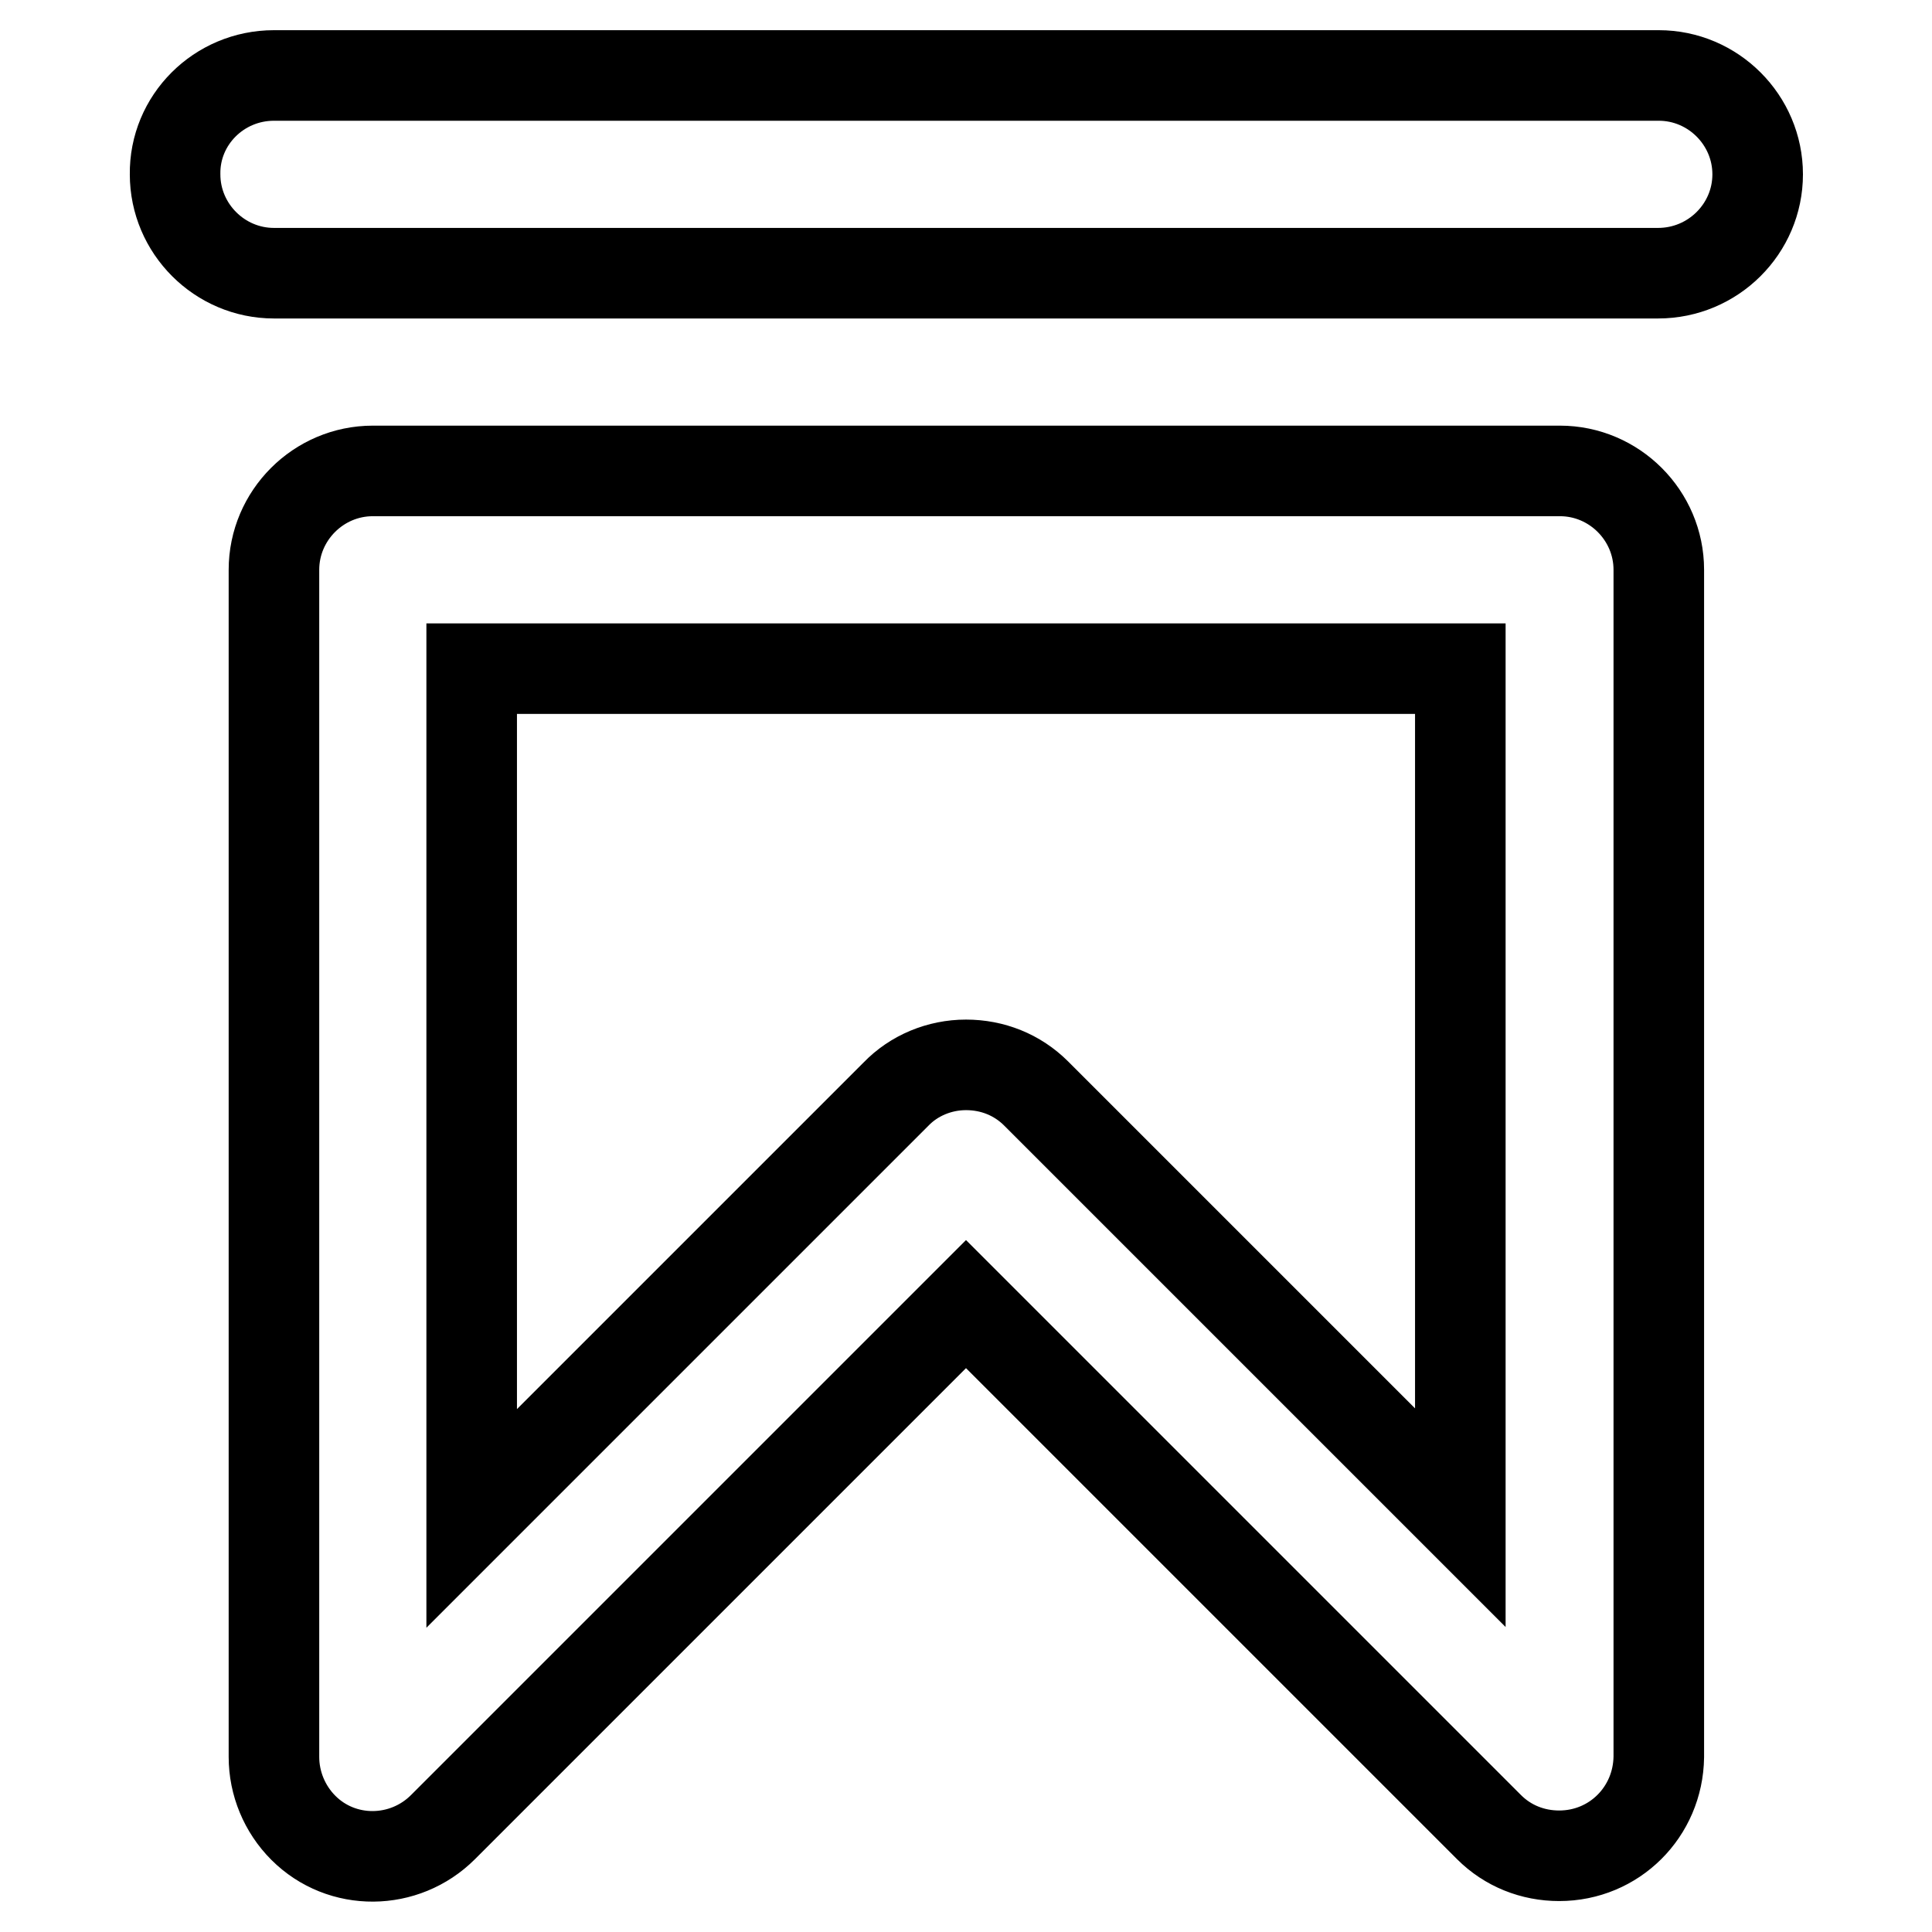 <?xml version="1.0" encoding="utf-8"?>
<!-- Svg Vector Icons : http://www.onlinewebfonts.com/icon -->
<!DOCTYPE svg PUBLIC "-//W3C//DTD SVG 1.1//EN" "http://www.w3.org/Graphics/SVG/1.1/DTD/svg11.dtd">
<svg version="1.1" xmlns="http://www.w3.org/2000/svg" xmlns:xlink="http://www.w3.org/1999/xlink" x="0px" y="0px" viewBox="0 0 256 256" enable-background="new 0 0 256 256" xml:space="preserve">
<g> <path stroke-width="12" fill-opacity="0" stroke="#000000"  d="M219.7,36.2H36.3c-7.2,0-13.1-5.9-13.1-13.1C23.1,15.9,29,10,36.3,10h183.5c7.2,0,13.1,5.9,13.1,13.1 C232.9,30.3,227,36.2,219.7,36.2z M206.6,245.9c-3.5,0-6.8-1.3-9.3-3.8L128,172.8l-69.3,69.3c-5.1,5.1-13.4,5.2-18.5,0.1 c-2.5-2.5-3.9-5.9-3.9-9.4V75.5c0-7.2,5.9-13.1,13.1-13.1h157.3c7.2,0,13.1,5.9,13.1,13.1v157.3 C219.7,240.1,213.9,245.9,206.6,245.9z M128,141.1c3.5,0,6.8,1.3,9.3,3.8l56.2,56.2V88.6H62.5v112.6l56.2-56.2 C121.1,142.5,124.5,141.1,128,141.1z"/></g>
</svg>